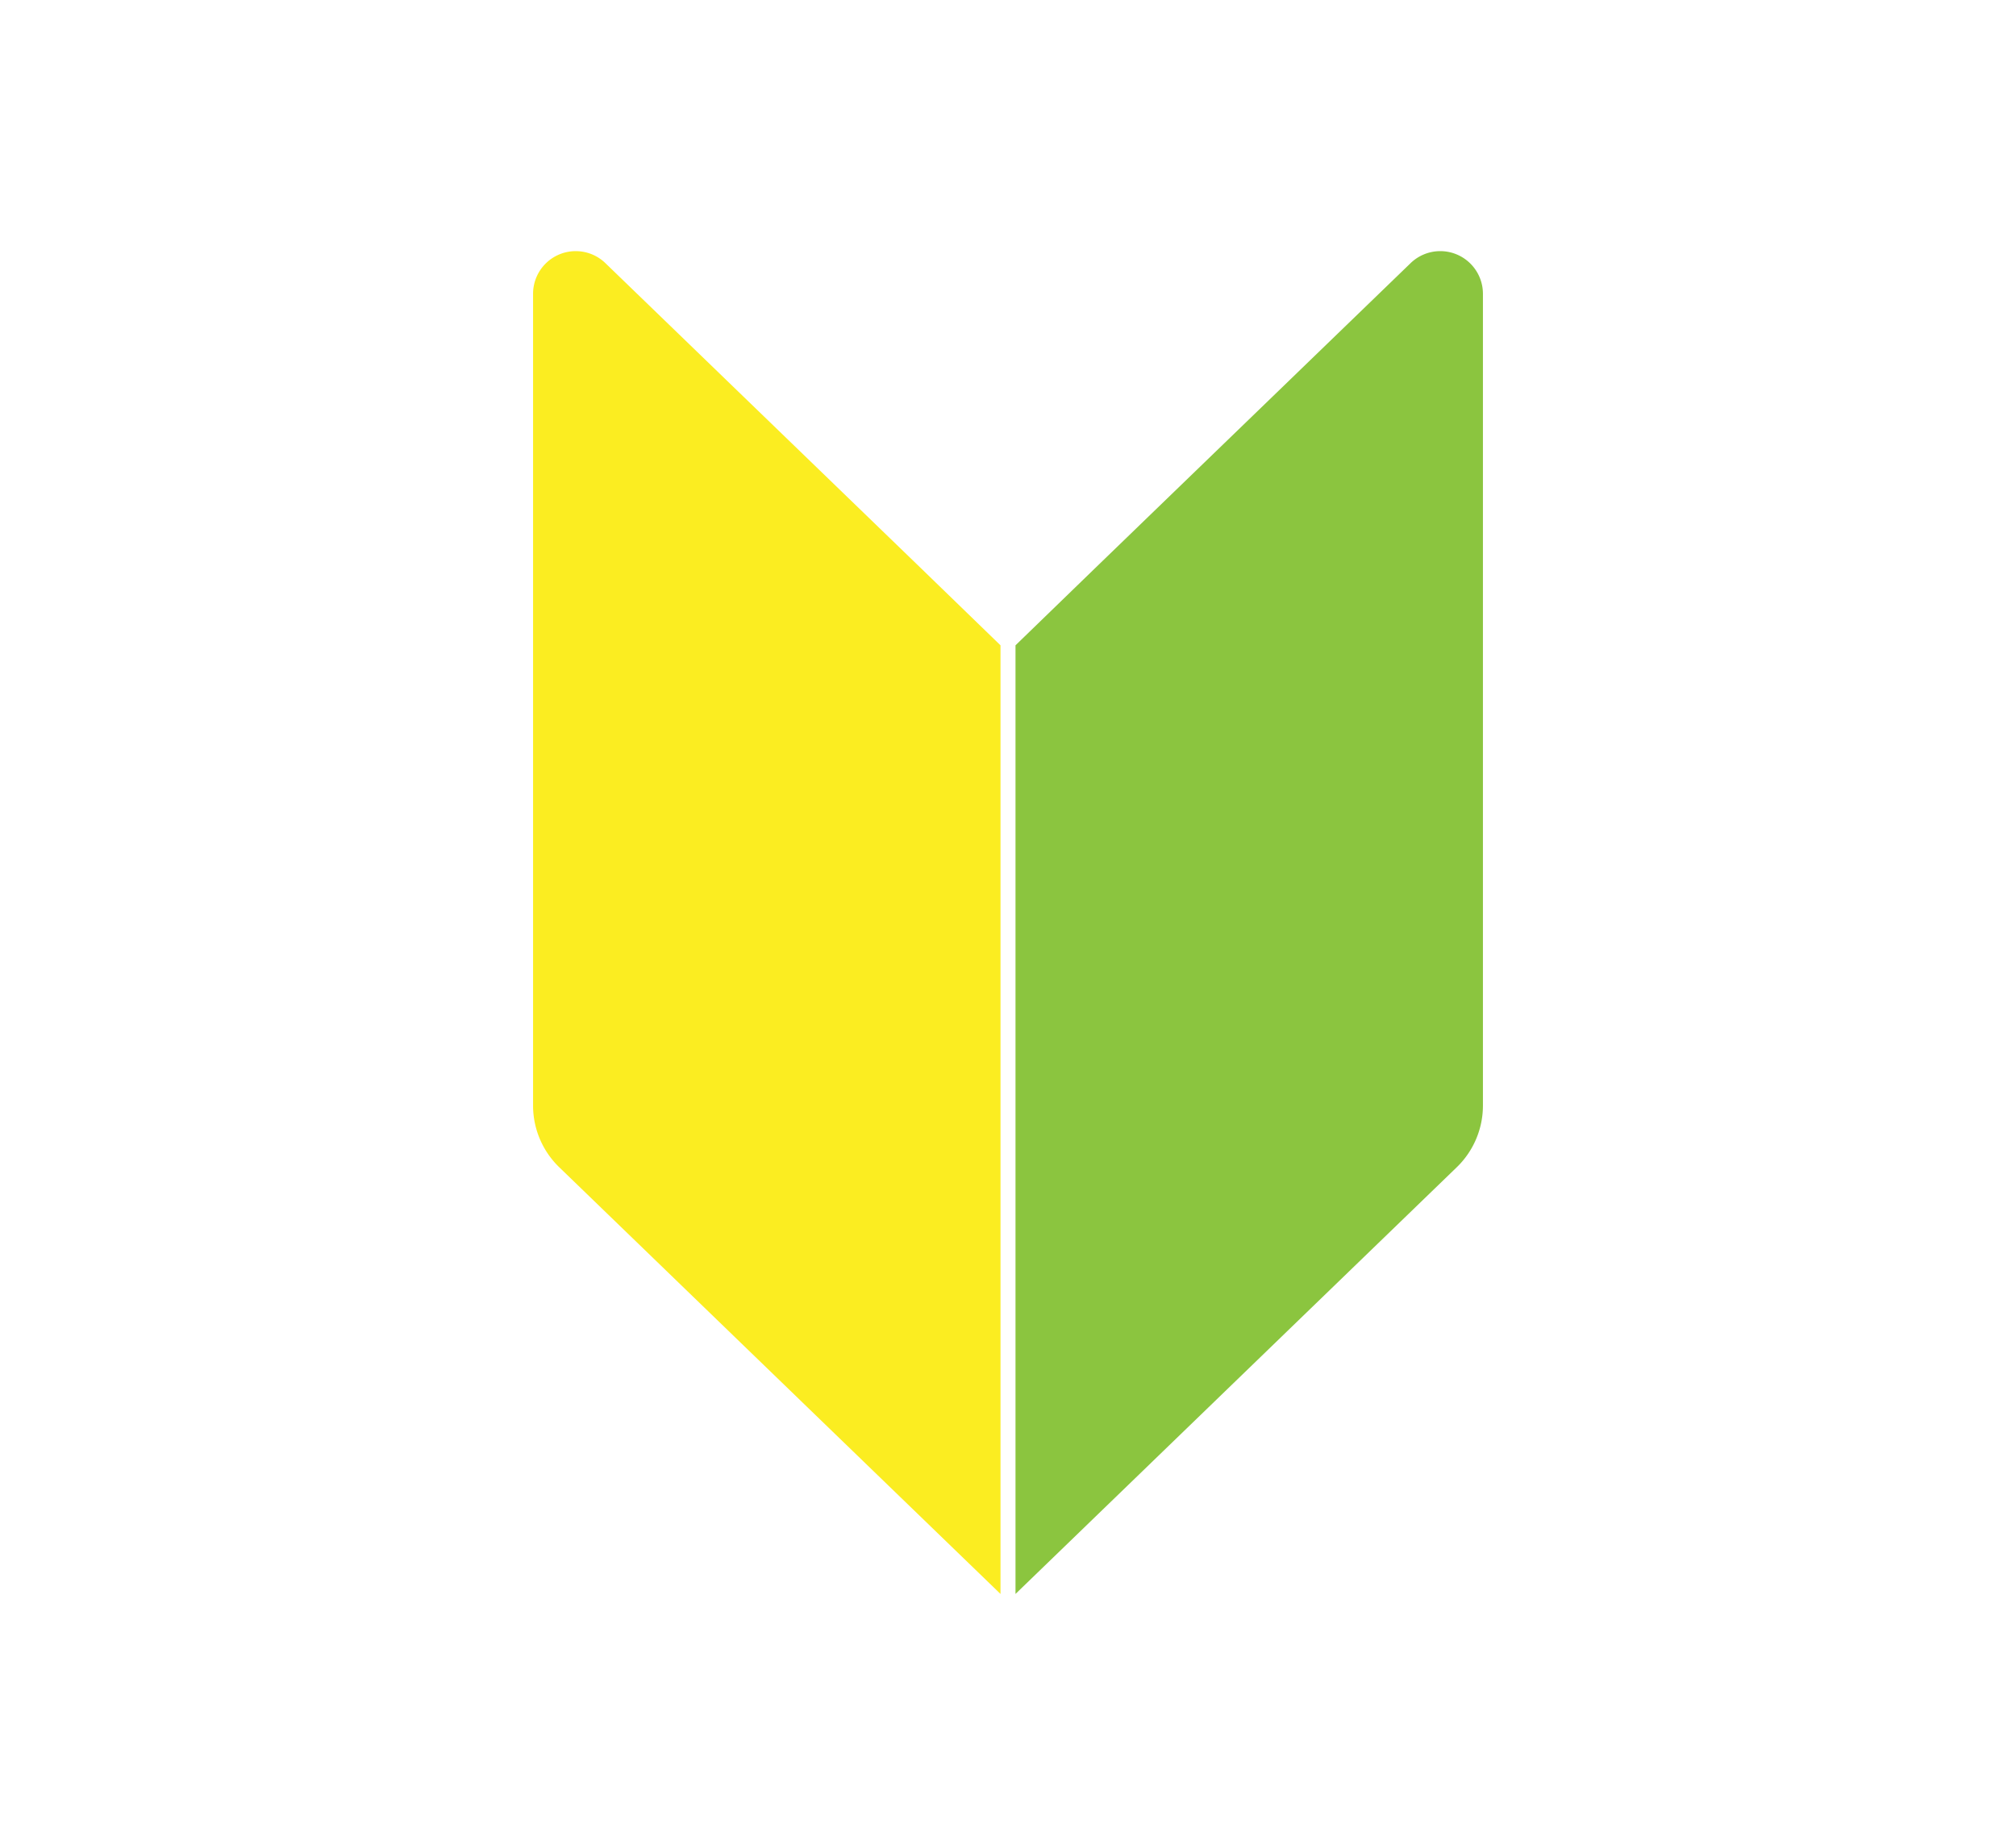 <svg xmlns="http://www.w3.org/2000/svg" width="86" height="78" viewBox="0 0 86 78"><defs>
<filter id="shadow" width="120%" height="120%">
<feDropShadow dx="2" dy="2" stdDeviation="2" flood-opacity="0.25"/>
</filter>
<style>.a{fill:#fff;}.b{fill:#8bc53f;}.c{fill:#fbed21;}</style></defs><path filter="url(#shadow)" class="a" d="M43,21.85,29,8.31a5.71,5.71,0,0,0-9.69,4.11V47a8.58,8.58,0,0,0,2.61,6.16L39,69.69a5.69,5.69,0,0,0,7.94,0L64.08,53.15A8.58,8.58,0,0,0,66.69,47V12.42A5.71,5.71,0,0,0,57,8.31Z"/><path class="b" d="M63.26,47.17a3.66,3.66,0,0,1-1.11,2.62L43.32,68V27.53l3.58-3.47L60.17,11.23a1.82,1.82,0,0,1,3.09,1.31Z"/><path class="c" d="M22.74,12.54a1.82,1.82,0,0,1,3.09-1.31L39.1,24.06l3.58,3.47V68L23.85,49.79a3.66,3.66,0,0,1-1.11-2.62Z"/></svg>
